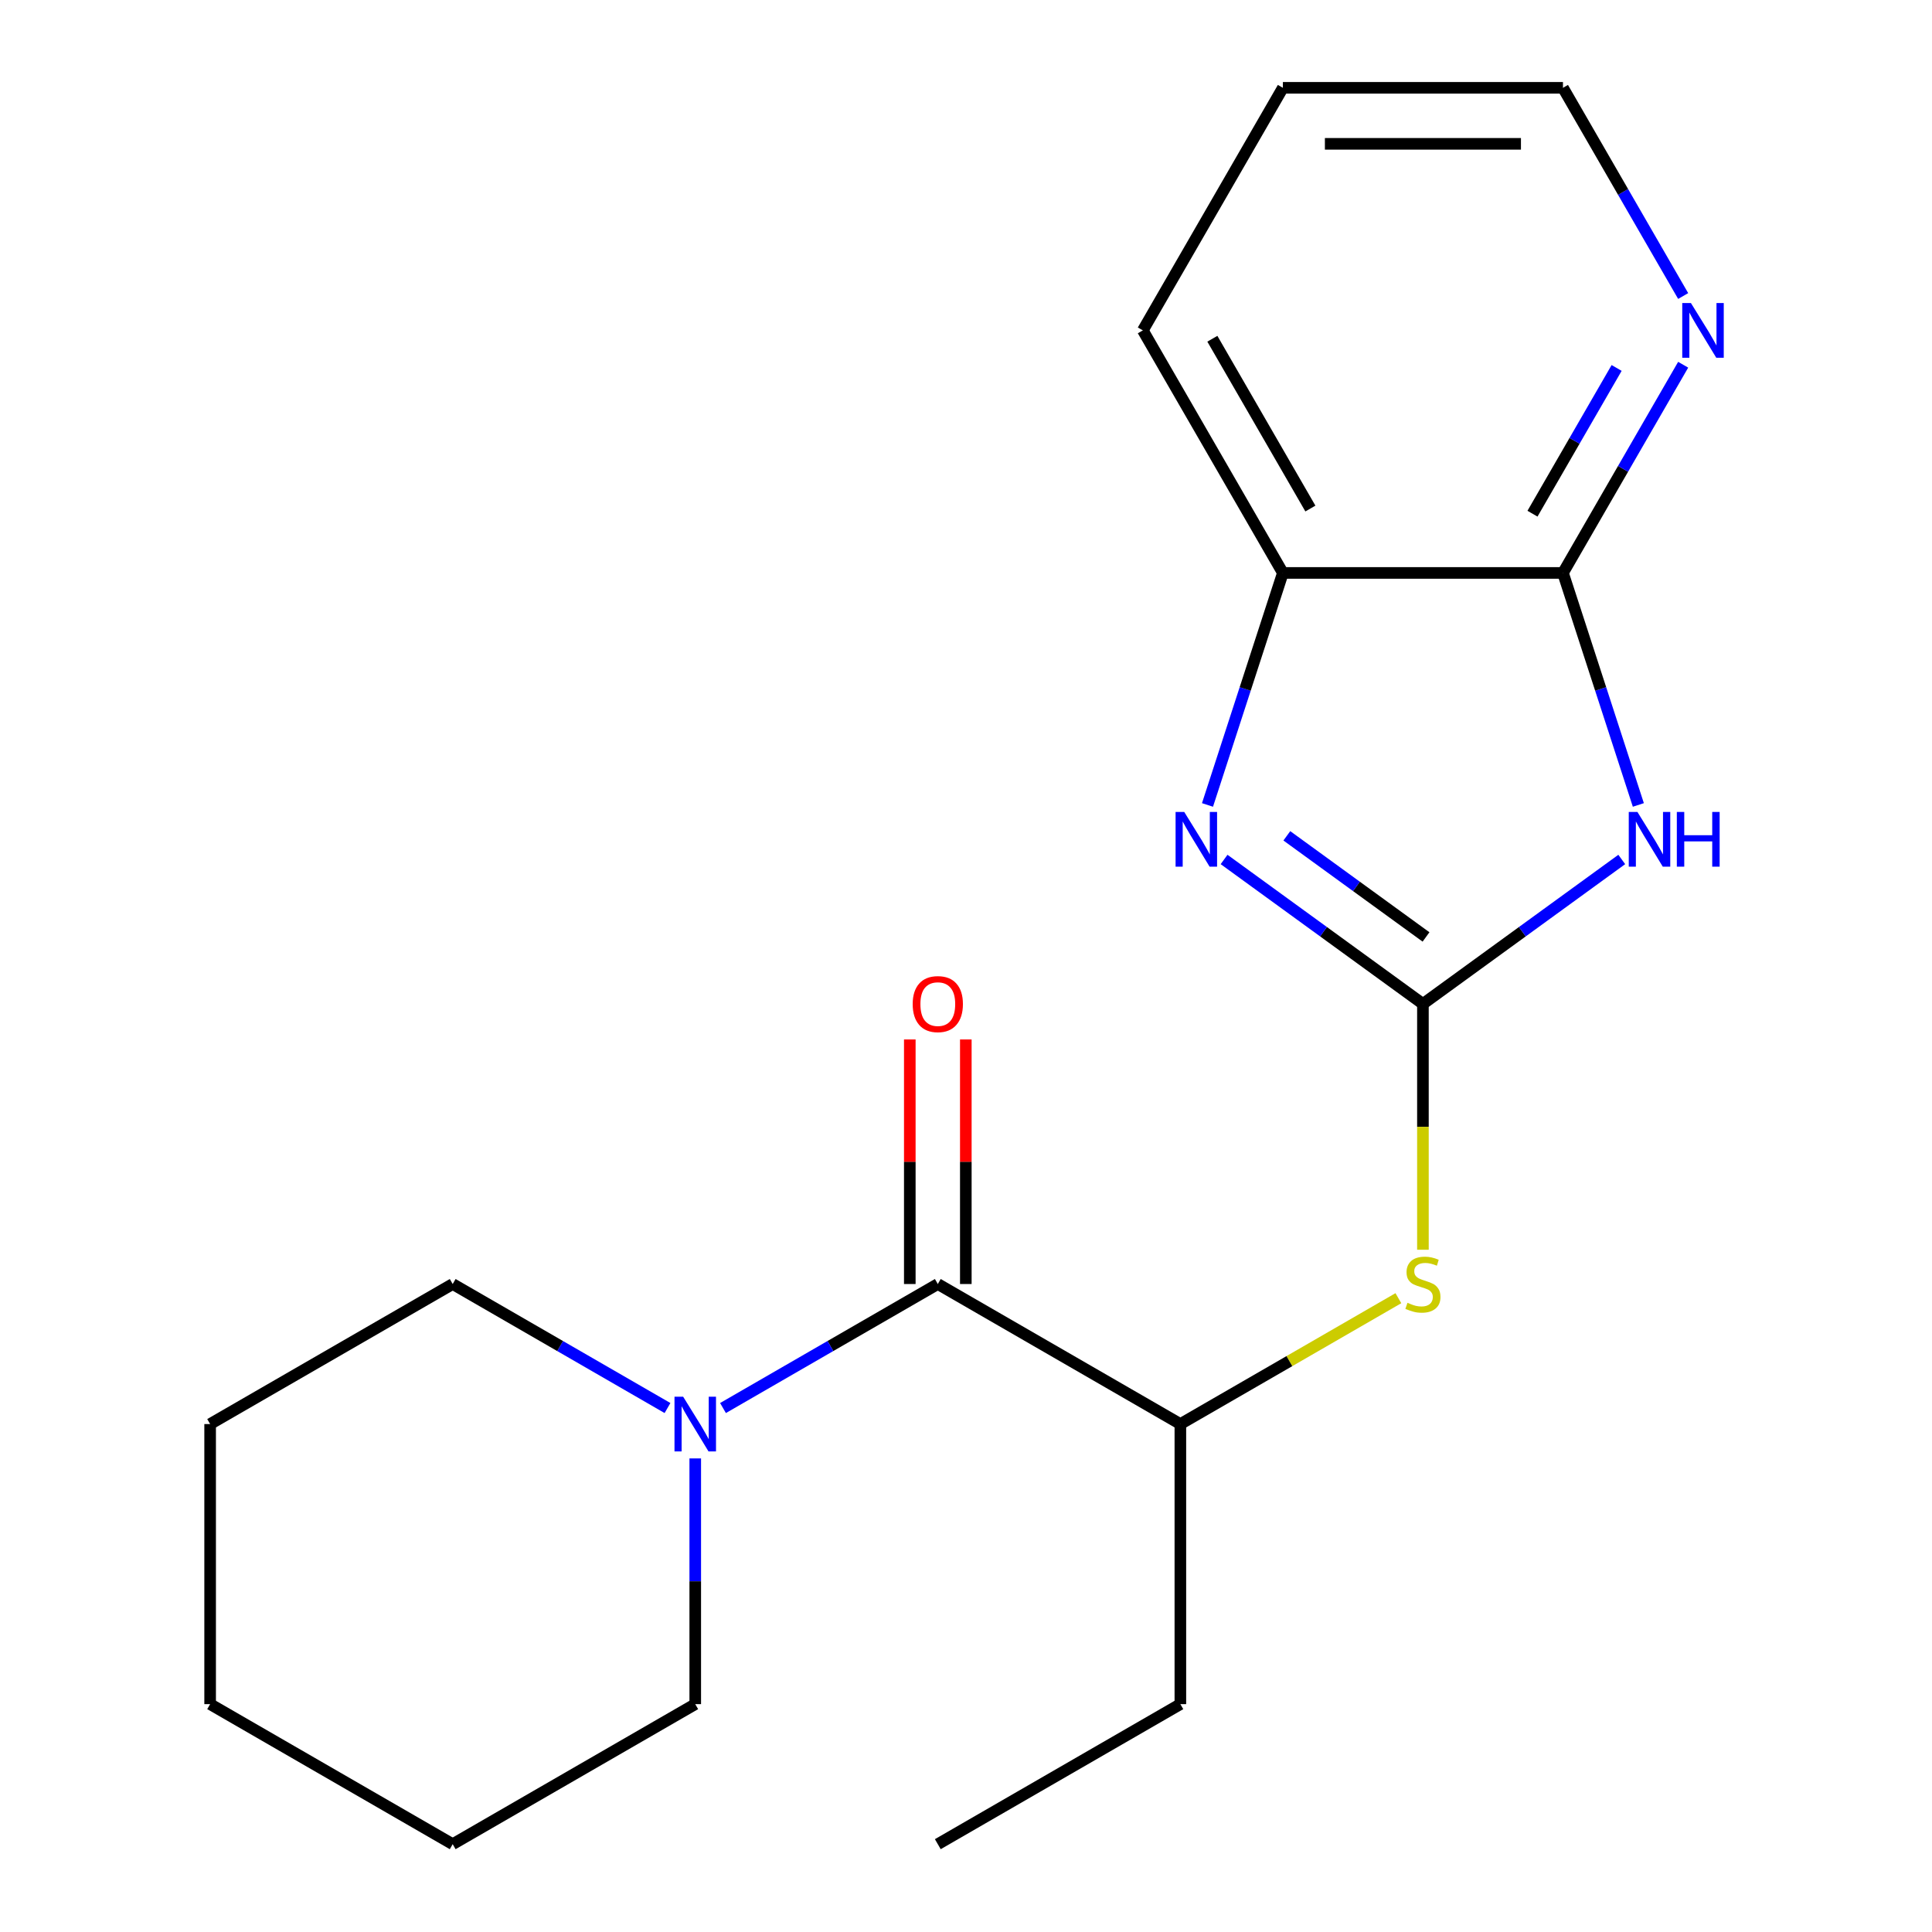 <?xml version='1.0' encoding='iso-8859-1'?>
<svg version='1.1' baseProfile='full'
              xmlns='http://www.w3.org/2000/svg'
                      xmlns:rdkit='http://www.rdkit.org/xml'
                      xmlns:xlink='http://www.w3.org/1999/xlink'
                  xml:space='preserve'
width='1000px' height='1000px' viewBox='0 0 1000 1000'>
<!-- END OF HEADER -->
<rect style='opacity:1.0;fill:#FFFFFF;stroke:none' width='1000' height='1000' x='0' y='0'> </rect>
<path class='bond-0' d='M 736.502,519.636 L 787.962,482.248' style='fill:none;fill-rule:evenodd;stroke:#000000;stroke-width:6px;stroke-linecap:butt;stroke-linejoin:miter;stroke-opacity:1' />
<path class='bond-0' d='M 787.962,482.248 L 839.421,444.861' style='fill:none;fill-rule:evenodd;stroke:#0000FF;stroke-width:6px;stroke-linecap:butt;stroke-linejoin:miter;stroke-opacity:1' />
<path class='bond-1' d='M 736.502,519.636 L 685.043,482.248' style='fill:none;fill-rule:evenodd;stroke:#000000;stroke-width:6px;stroke-linecap:butt;stroke-linejoin:miter;stroke-opacity:1' />
<path class='bond-1' d='M 685.043,482.248 L 633.583,444.861' style='fill:none;fill-rule:evenodd;stroke:#0000FF;stroke-width:6px;stroke-linecap:butt;stroke-linejoin:miter;stroke-opacity:1' />
<path class='bond-1' d='M 738.107,484.963 L 702.085,458.792' style='fill:none;fill-rule:evenodd;stroke:#000000;stroke-width:6px;stroke-linecap:butt;stroke-linejoin:miter;stroke-opacity:1' />
<path class='bond-1' d='M 702.085,458.792 L 666.064,432.62' style='fill:none;fill-rule:evenodd;stroke:#0000FF;stroke-width:6px;stroke-linecap:butt;stroke-linejoin:miter;stroke-opacity:1' />
<path class='bond-5' d='M 736.502,519.636 L 736.502,583.248' style='fill:none;fill-rule:evenodd;stroke:#000000;stroke-width:6px;stroke-linecap:butt;stroke-linejoin:miter;stroke-opacity:1' />
<path class='bond-5' d='M 736.502,583.248 L 736.502,646.861' style='fill:none;fill-rule:evenodd;stroke:#CCCC00;stroke-width:6px;stroke-linecap:butt;stroke-linejoin:miter;stroke-opacity:1' />
<path class='bond-2' d='M 848.007,416.64 L 828.497,356.595' style='fill:none;fill-rule:evenodd;stroke:#0000FF;stroke-width:6px;stroke-linecap:butt;stroke-linejoin:miter;stroke-opacity:1' />
<path class='bond-2' d='M 828.497,356.595 L 808.987,296.55' style='fill:none;fill-rule:evenodd;stroke:#000000;stroke-width:6px;stroke-linecap:butt;stroke-linejoin:miter;stroke-opacity:1' />
<path class='bond-6' d='M 624.998,416.64 L 644.508,356.595' style='fill:none;fill-rule:evenodd;stroke:#0000FF;stroke-width:6px;stroke-linecap:butt;stroke-linejoin:miter;stroke-opacity:1' />
<path class='bond-6' d='M 644.508,356.595 L 664.017,296.55' style='fill:none;fill-rule:evenodd;stroke:#000000;stroke-width:6px;stroke-linecap:butt;stroke-linejoin:miter;stroke-opacity:1' />
<path class='bond-8' d='M 808.987,296.55 L 840.096,242.668' style='fill:none;fill-rule:evenodd;stroke:#000000;stroke-width:6px;stroke-linecap:butt;stroke-linejoin:miter;stroke-opacity:1' />
<path class='bond-8' d='M 840.096,242.668 L 871.205,188.786' style='fill:none;fill-rule:evenodd;stroke:#0000FF;stroke-width:6px;stroke-linecap:butt;stroke-linejoin:miter;stroke-opacity:1' />
<path class='bond-8' d='M 793.21,265.888 L 814.986,228.171' style='fill:none;fill-rule:evenodd;stroke:#000000;stroke-width:6px;stroke-linecap:butt;stroke-linejoin:miter;stroke-opacity:1' />
<path class='bond-8' d='M 814.986,228.171 L 836.762,190.454' style='fill:none;fill-rule:evenodd;stroke:#0000FF;stroke-width:6px;stroke-linecap:butt;stroke-linejoin:miter;stroke-opacity:1' />
<path class='bond-20' d='M 808.987,296.55 L 664.017,296.55' style='fill:none;fill-rule:evenodd;stroke:#000000;stroke-width:6px;stroke-linecap:butt;stroke-linejoin:miter;stroke-opacity:1' />
<path class='bond-3' d='M 485.407,664.606 L 610.955,737.091' style='fill:none;fill-rule:evenodd;stroke:#000000;stroke-width:6px;stroke-linecap:butt;stroke-linejoin:miter;stroke-opacity:1' />
<path class='bond-4' d='M 485.407,664.606 L 429.815,696.701' style='fill:none;fill-rule:evenodd;stroke:#000000;stroke-width:6px;stroke-linecap:butt;stroke-linejoin:miter;stroke-opacity:1' />
<path class='bond-4' d='M 429.815,696.701 L 374.224,728.797' style='fill:none;fill-rule:evenodd;stroke:#0000FF;stroke-width:6px;stroke-linecap:butt;stroke-linejoin:miter;stroke-opacity:1' />
<path class='bond-9' d='M 499.904,664.606 L 499.904,601.313' style='fill:none;fill-rule:evenodd;stroke:#000000;stroke-width:6px;stroke-linecap:butt;stroke-linejoin:miter;stroke-opacity:1' />
<path class='bond-9' d='M 499.904,601.313 L 499.904,538.02' style='fill:none;fill-rule:evenodd;stroke:#FF0000;stroke-width:6px;stroke-linecap:butt;stroke-linejoin:miter;stroke-opacity:1' />
<path class='bond-9' d='M 470.91,664.606 L 470.91,601.313' style='fill:none;fill-rule:evenodd;stroke:#000000;stroke-width:6px;stroke-linecap:butt;stroke-linejoin:miter;stroke-opacity:1' />
<path class='bond-9' d='M 470.91,601.313 L 470.91,538.02' style='fill:none;fill-rule:evenodd;stroke:#FF0000;stroke-width:6px;stroke-linecap:butt;stroke-linejoin:miter;stroke-opacity:1' />
<path class='bond-10' d='M 345.495,728.797 L 289.903,696.701' style='fill:none;fill-rule:evenodd;stroke:#0000FF;stroke-width:6px;stroke-linecap:butt;stroke-linejoin:miter;stroke-opacity:1' />
<path class='bond-10' d='M 289.903,696.701 L 234.312,664.606' style='fill:none;fill-rule:evenodd;stroke:#000000;stroke-width:6px;stroke-linecap:butt;stroke-linejoin:miter;stroke-opacity:1' />
<path class='bond-11' d='M 359.859,754.875 L 359.859,818.468' style='fill:none;fill-rule:evenodd;stroke:#0000FF;stroke-width:6px;stroke-linecap:butt;stroke-linejoin:miter;stroke-opacity:1' />
<path class='bond-11' d='M 359.859,818.468 L 359.859,882.06' style='fill:none;fill-rule:evenodd;stroke:#000000;stroke-width:6px;stroke-linecap:butt;stroke-linejoin:miter;stroke-opacity:1' />
<path class='bond-7' d='M 723.798,671.94 L 667.376,704.515' style='fill:none;fill-rule:evenodd;stroke:#CCCC00;stroke-width:6px;stroke-linecap:butt;stroke-linejoin:miter;stroke-opacity:1' />
<path class='bond-7' d='M 667.376,704.515 L 610.955,737.091' style='fill:none;fill-rule:evenodd;stroke:#000000;stroke-width:6px;stroke-linecap:butt;stroke-linejoin:miter;stroke-opacity:1' />
<path class='bond-13' d='M 664.017,296.55 L 591.532,171.002' style='fill:none;fill-rule:evenodd;stroke:#000000;stroke-width:6px;stroke-linecap:butt;stroke-linejoin:miter;stroke-opacity:1' />
<path class='bond-13' d='M 678.254,263.221 L 627.515,175.337' style='fill:none;fill-rule:evenodd;stroke:#000000;stroke-width:6px;stroke-linecap:butt;stroke-linejoin:miter;stroke-opacity:1' />
<path class='bond-12' d='M 610.955,737.091 L 610.955,882.06' style='fill:none;fill-rule:evenodd;stroke:#000000;stroke-width:6px;stroke-linecap:butt;stroke-linejoin:miter;stroke-opacity:1' />
<path class='bond-14' d='M 871.205,153.218 L 840.096,99.336' style='fill:none;fill-rule:evenodd;stroke:#0000FF;stroke-width:6px;stroke-linecap:butt;stroke-linejoin:miter;stroke-opacity:1' />
<path class='bond-14' d='M 840.096,99.336 L 808.987,45.455' style='fill:none;fill-rule:evenodd;stroke:#000000;stroke-width:6px;stroke-linecap:butt;stroke-linejoin:miter;stroke-opacity:1' />
<path class='bond-17' d='M 234.312,664.606 L 108.764,737.091' style='fill:none;fill-rule:evenodd;stroke:#000000;stroke-width:6px;stroke-linecap:butt;stroke-linejoin:miter;stroke-opacity:1' />
<path class='bond-18' d='M 359.859,882.06 L 234.312,954.545' style='fill:none;fill-rule:evenodd;stroke:#000000;stroke-width:6px;stroke-linecap:butt;stroke-linejoin:miter;stroke-opacity:1' />
<path class='bond-16' d='M 610.955,882.06 L 485.407,954.545' style='fill:none;fill-rule:evenodd;stroke:#000000;stroke-width:6px;stroke-linecap:butt;stroke-linejoin:miter;stroke-opacity:1' />
<path class='bond-15' d='M 591.532,171.002 L 664.017,45.455' style='fill:none;fill-rule:evenodd;stroke:#000000;stroke-width:6px;stroke-linecap:butt;stroke-linejoin:miter;stroke-opacity:1' />
<path class='bond-21' d='M 808.987,45.455 L 664.017,45.455' style='fill:none;fill-rule:evenodd;stroke:#000000;stroke-width:6px;stroke-linecap:butt;stroke-linejoin:miter;stroke-opacity:1' />
<path class='bond-21' d='M 787.242,74.448 L 685.763,74.448' style='fill:none;fill-rule:evenodd;stroke:#000000;stroke-width:6px;stroke-linecap:butt;stroke-linejoin:miter;stroke-opacity:1' />
<path class='bond-22' d='M 108.764,737.091 L 108.764,882.06' style='fill:none;fill-rule:evenodd;stroke:#000000;stroke-width:6px;stroke-linecap:butt;stroke-linejoin:miter;stroke-opacity:1' />
<path class='bond-19' d='M 234.312,954.545 L 108.764,882.06' style='fill:none;fill-rule:evenodd;stroke:#000000;stroke-width:6px;stroke-linecap:butt;stroke-linejoin:miter;stroke-opacity:1' />
<path  class='atom-1' d='M 847.525 420.264
L 856.805 435.264
Q 857.725 436.744, 859.205 439.424
Q 860.685 442.104, 860.765 442.264
L 860.765 420.264
L 864.525 420.264
L 864.525 448.584
L 860.645 448.584
L 850.685 432.184
Q 849.525 430.264, 848.285 428.064
Q 847.085 425.864, 846.725 425.184
L 846.725 448.584
L 843.045 448.584
L 843.045 420.264
L 847.525 420.264
' fill='#0000FF'/>
<path  class='atom-1' d='M 867.925 420.264
L 871.765 420.264
L 871.765 432.304
L 886.245 432.304
L 886.245 420.264
L 890.085 420.264
L 890.085 448.584
L 886.245 448.584
L 886.245 435.504
L 871.765 435.504
L 871.765 448.584
L 867.925 448.584
L 867.925 420.264
' fill='#0000FF'/>
<path  class='atom-2' d='M 612.959 420.264
L 622.239 435.264
Q 623.159 436.744, 624.639 439.424
Q 626.119 442.104, 626.199 442.264
L 626.199 420.264
L 629.959 420.264
L 629.959 448.584
L 626.079 448.584
L 616.119 432.184
Q 614.959 430.264, 613.719 428.064
Q 612.519 425.864, 612.159 425.184
L 612.159 448.584
L 608.479 448.584
L 608.479 420.264
L 612.959 420.264
' fill='#0000FF'/>
<path  class='atom-5' d='M 353.599 722.931
L 362.879 737.931
Q 363.799 739.411, 365.279 742.091
Q 366.759 744.771, 366.839 744.931
L 366.839 722.931
L 370.599 722.931
L 370.599 751.251
L 366.719 751.251
L 356.759 734.851
Q 355.599 732.931, 354.359 730.731
Q 353.159 728.531, 352.799 727.851
L 352.799 751.251
L 349.119 751.251
L 349.119 722.931
L 353.599 722.931
' fill='#0000FF'/>
<path  class='atom-6' d='M 728.502 674.326
Q 728.822 674.446, 730.142 675.006
Q 731.462 675.566, 732.902 675.926
Q 734.382 676.246, 735.822 676.246
Q 738.502 676.246, 740.062 674.966
Q 741.622 673.646, 741.622 671.366
Q 741.622 669.806, 740.822 668.846
Q 740.062 667.886, 738.862 667.366
Q 737.662 666.846, 735.662 666.246
Q 733.142 665.486, 731.622 664.766
Q 730.142 664.046, 729.062 662.526
Q 728.022 661.006, 728.022 658.446
Q 728.022 654.886, 730.422 652.686
Q 732.862 650.486, 737.662 650.486
Q 740.942 650.486, 744.662 652.046
L 743.742 655.126
Q 740.342 653.726, 737.782 653.726
Q 735.022 653.726, 733.502 654.886
Q 731.982 656.006, 732.022 657.966
Q 732.022 659.486, 732.782 660.406
Q 733.582 661.326, 734.702 661.846
Q 735.862 662.366, 737.782 662.966
Q 740.342 663.766, 741.862 664.566
Q 743.382 665.366, 744.462 667.006
Q 745.582 668.606, 745.582 671.366
Q 745.582 675.286, 742.942 677.406
Q 740.342 679.486, 735.982 679.486
Q 733.462 679.486, 731.542 678.926
Q 729.662 678.406, 727.422 677.486
L 728.502 674.326
' fill='#CCCC00'/>
<path  class='atom-9' d='M 875.212 156.842
L 884.492 171.842
Q 885.412 173.322, 886.892 176.002
Q 888.372 178.682, 888.452 178.842
L 888.452 156.842
L 892.212 156.842
L 892.212 185.162
L 888.332 185.162
L 878.372 168.762
Q 877.212 166.842, 875.972 164.642
Q 874.772 162.442, 874.412 161.762
L 874.412 185.162
L 870.732 185.162
L 870.732 156.842
L 875.212 156.842
' fill='#0000FF'/>
<path  class='atom-10' d='M 472.407 519.716
Q 472.407 512.916, 475.767 509.116
Q 479.127 505.316, 485.407 505.316
Q 491.687 505.316, 495.047 509.116
Q 498.407 512.916, 498.407 519.716
Q 498.407 526.596, 495.007 530.516
Q 491.607 534.396, 485.407 534.396
Q 479.167 534.396, 475.767 530.516
Q 472.407 526.636, 472.407 519.716
M 485.407 531.196
Q 489.727 531.196, 492.047 528.316
Q 494.407 525.396, 494.407 519.716
Q 494.407 514.156, 492.047 511.356
Q 489.727 508.516, 485.407 508.516
Q 481.087 508.516, 478.727 511.316
Q 476.407 514.116, 476.407 519.716
Q 476.407 525.436, 478.727 528.316
Q 481.087 531.196, 485.407 531.196
' fill='#FF0000'/>
</svg>
